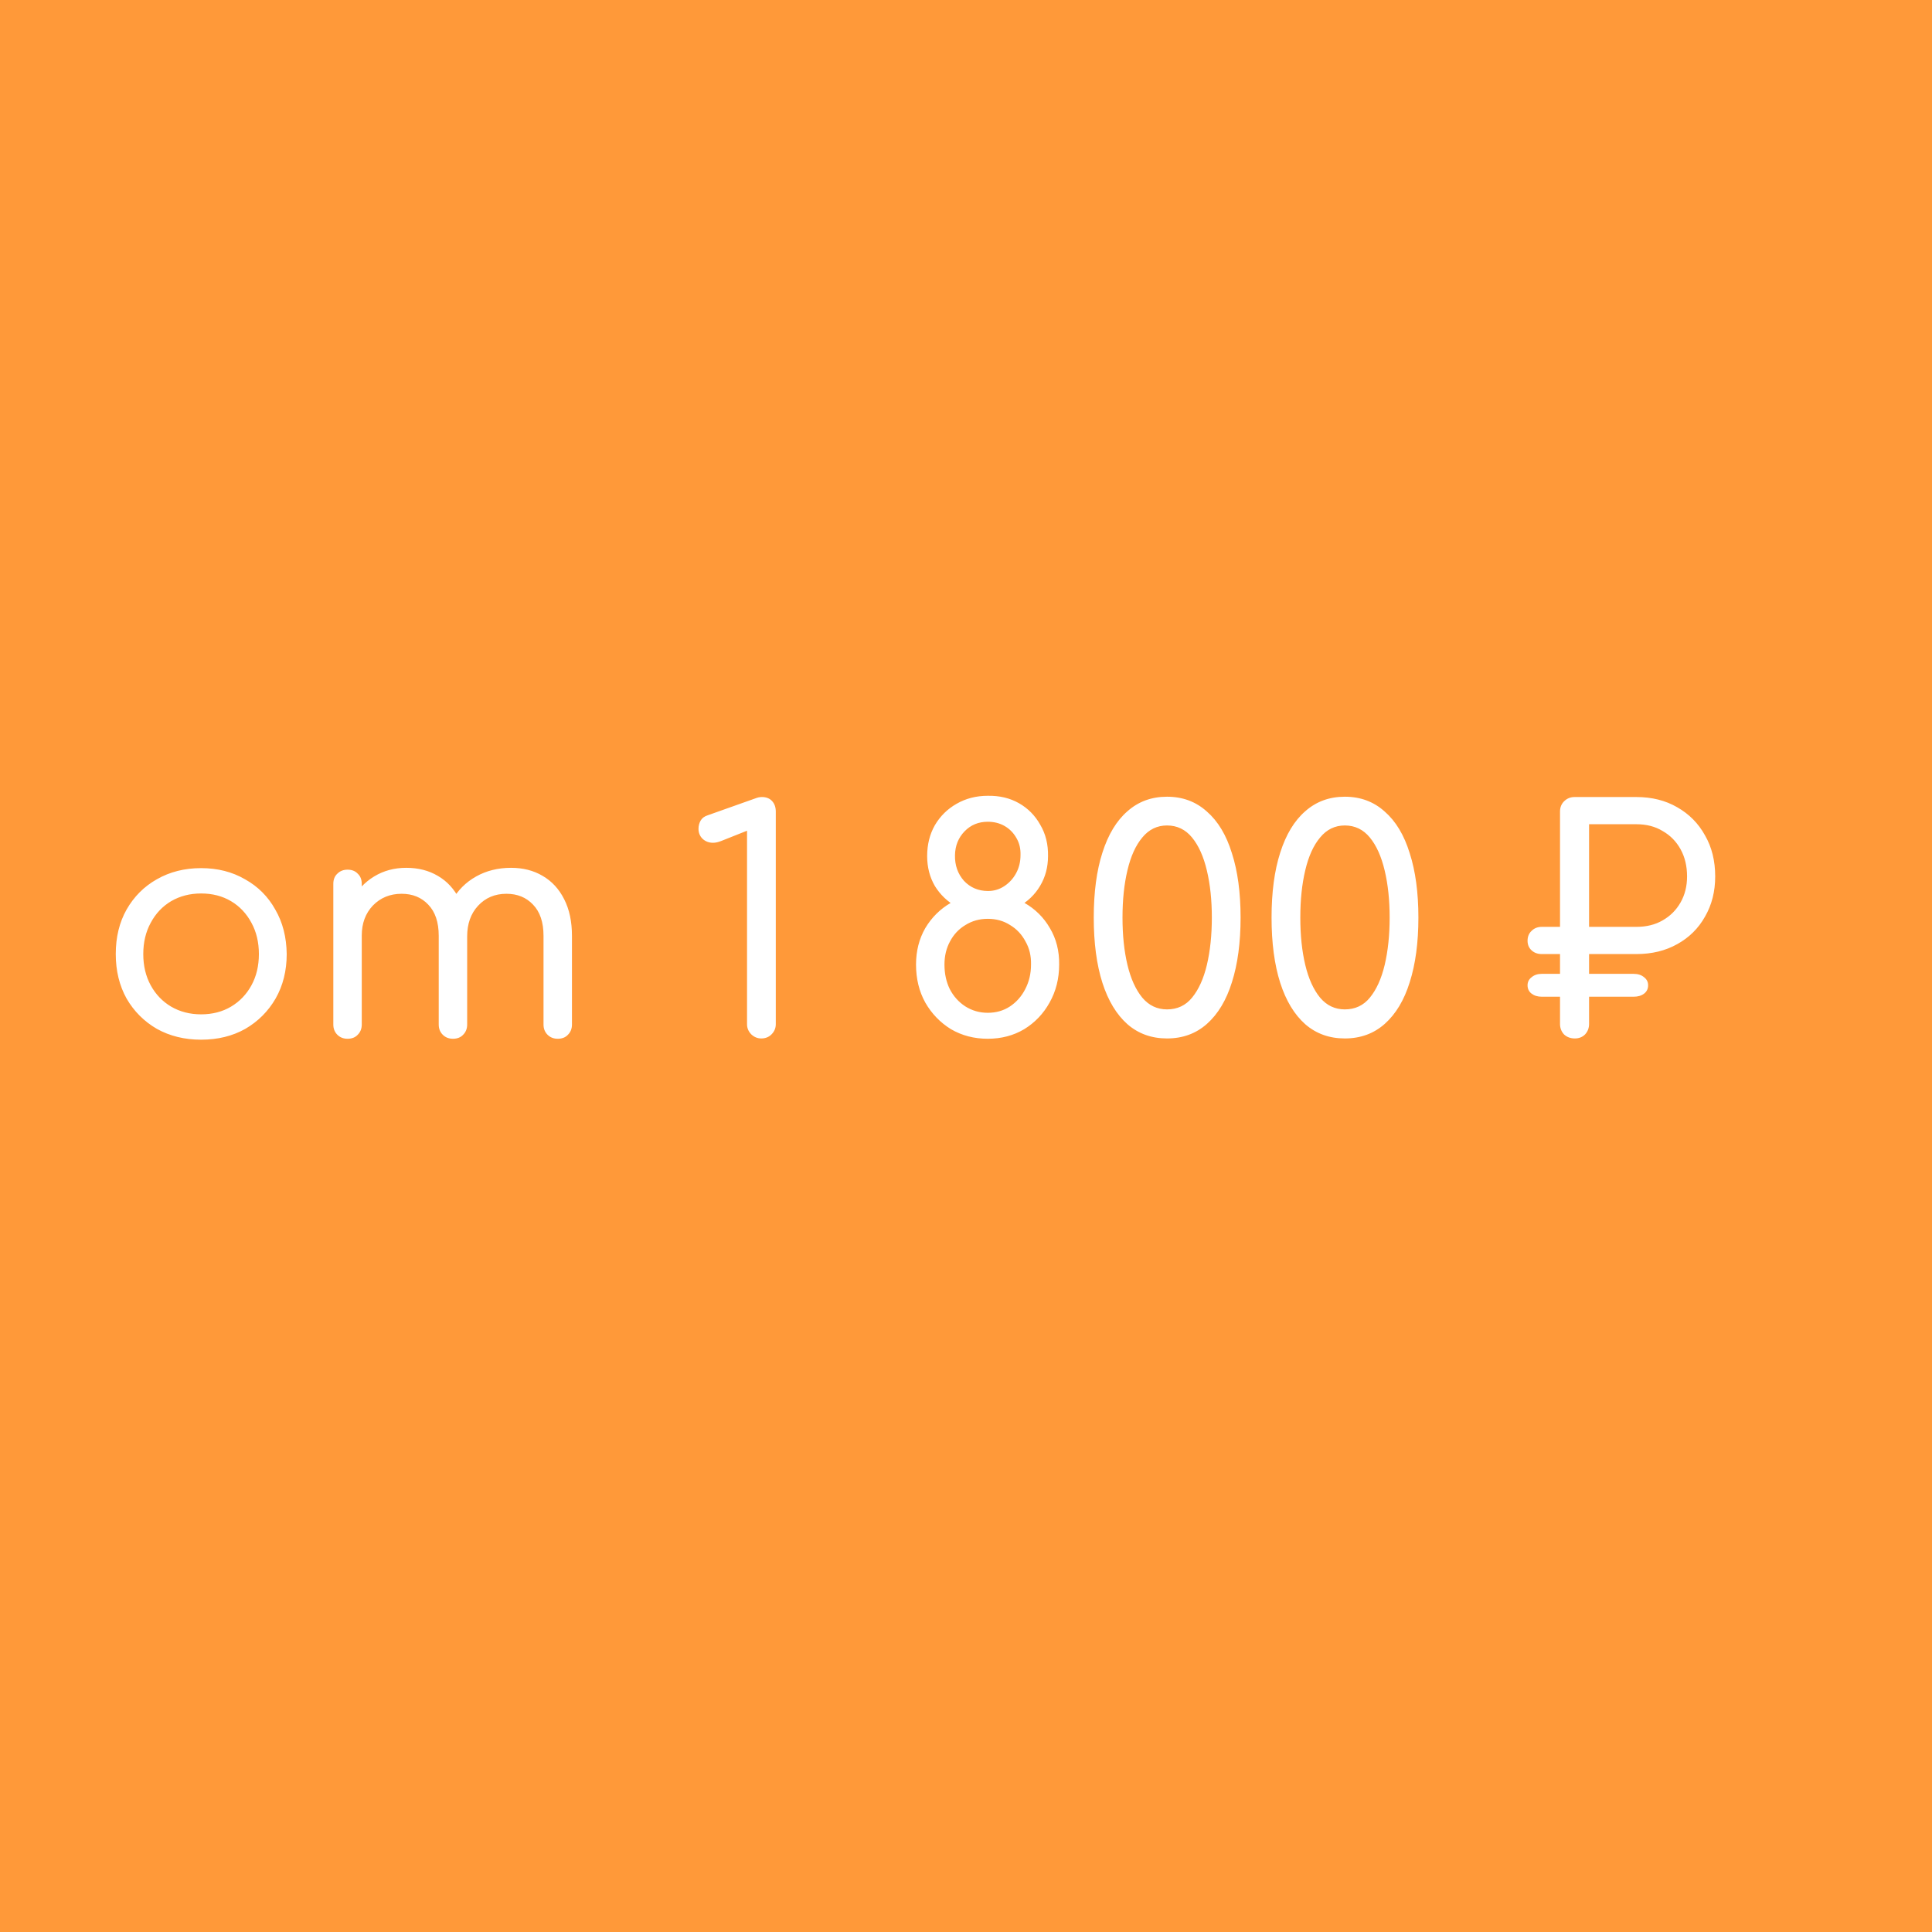 <?xml version="1.0" encoding="UTF-8"?> <svg xmlns="http://www.w3.org/2000/svg" width="400" height="400" viewBox="0 0 400 400" fill="none"><rect width="400" height="400" fill="#FF9939"></rect><path d="M41.632 215.256C38.219 215.256 35.168 214.509 32.48 213.016C29.835 211.48 27.744 209.389 26.208 206.744C24.715 204.056 23.968 200.984 23.968 197.528C23.968 194.029 24.715 190.957 26.208 188.312C27.744 185.624 29.835 183.533 32.48 182.04C35.168 180.504 38.219 179.736 41.632 179.736C45.045 179.736 48.075 180.504 50.72 182.04C53.408 183.533 55.499 185.624 56.992 188.312C58.528 190.957 59.317 194.029 59.36 197.528C59.36 200.984 58.592 204.056 57.056 206.744C55.52 209.389 53.429 211.48 50.784 213.016C48.139 214.509 45.088 215.256 41.632 215.256ZM41.632 210.008C43.979 210.008 46.048 209.475 47.84 208.408C49.632 207.341 51.04 205.869 52.064 203.992C53.088 202.115 53.6 199.96 53.6 197.528C53.6 195.096 53.088 192.941 52.064 191.064C51.04 189.144 49.632 187.651 47.84 186.584C46.048 185.517 43.979 184.984 41.632 184.984C39.328 184.984 37.259 185.517 35.424 186.584C33.632 187.651 32.224 189.144 31.2 191.064C30.176 192.941 29.664 195.096 29.664 197.528C29.664 199.96 30.176 202.115 31.2 203.992C32.224 205.869 33.632 207.341 35.424 208.408C37.259 209.475 39.328 210.008 41.632 210.008ZM115.474 215.064C114.621 215.064 113.917 214.787 113.362 214.232C112.807 213.677 112.53 212.973 112.53 212.12V193.752C112.53 190.936 111.805 188.781 110.354 187.288C108.946 185.795 107.111 185.048 104.85 185.048C102.461 185.048 100.498 185.88 98.962 187.544C97.469 189.165 96.722 191.277 96.722 193.88H91.73C91.773 191.064 92.391 188.589 93.586 186.456C94.781 184.323 96.445 182.659 98.578 181.464C100.711 180.269 103.122 179.672 105.81 179.672C108.285 179.672 110.461 180.227 112.338 181.336C114.258 182.445 115.751 184.067 116.818 186.2C117.885 188.291 118.418 190.808 118.418 193.752V212.12C118.418 212.973 118.141 213.677 117.586 214.232C117.074 214.787 116.37 215.064 115.474 215.064ZM71.954 215.064C71.101 215.064 70.397 214.787 69.842 214.232C69.287 213.677 69.01 212.973 69.01 212.12V183C69.01 182.104 69.287 181.4 69.842 180.888C70.397 180.333 71.101 180.056 71.954 180.056C72.85 180.056 73.554 180.333 74.066 180.888C74.621 181.4 74.898 182.104 74.898 183V212.12C74.898 212.973 74.621 213.677 74.066 214.232C73.554 214.787 72.85 215.064 71.954 215.064ZM93.778 215.064C92.925 215.064 92.221 214.787 91.666 214.232C91.111 213.677 90.834 212.973 90.834 212.12V193.752C90.834 190.936 90.109 188.781 88.658 187.288C87.25 185.795 85.415 185.048 83.154 185.048C80.765 185.048 78.781 185.859 77.202 187.48C75.666 189.101 74.898 191.171 74.898 193.688H71.058C71.101 190.957 71.677 188.547 72.786 186.456C73.938 184.323 75.495 182.659 77.458 181.464C79.421 180.269 81.639 179.672 84.114 179.672C86.589 179.672 88.765 180.227 90.642 181.336C92.562 182.445 94.055 184.067 95.122 186.2C96.189 188.291 96.722 190.808 96.722 193.752V212.12C96.722 212.973 96.445 213.677 95.89 214.232C95.378 214.787 94.674 215.064 93.778 215.064ZM157.61 215C156.842 215 156.159 214.723 155.562 214.168C154.965 213.571 154.666 212.867 154.666 212.056V171.992L149.354 174.104C148.714 174.36 148.138 174.488 147.626 174.488C146.773 174.488 146.047 174.211 145.45 173.656C144.895 173.101 144.618 172.419 144.618 171.608C144.618 170.968 144.767 170.392 145.066 169.88C145.365 169.368 145.855 169.005 146.538 168.792L156.458 165.272C156.671 165.187 156.885 165.123 157.098 165.08C157.354 165.037 157.567 165.016 157.738 165.016C158.634 165.016 159.338 165.293 159.85 165.848C160.362 166.403 160.618 167.128 160.618 168.024V212.056C160.618 212.867 160.319 213.571 159.722 214.168C159.167 214.723 158.463 215 157.61 215ZM204.502 215.064C201.686 215.064 199.147 214.403 196.886 213.08C194.667 211.715 192.897 209.88 191.574 207.576C190.294 205.272 189.654 202.648 189.654 199.704C189.654 196.888 190.294 194.371 191.574 192.152C192.897 189.933 194.667 188.184 196.886 186.904C199.147 185.624 201.686 184.984 204.502 184.984C207.318 184.984 209.835 185.624 212.054 186.904C214.315 188.184 216.086 189.933 217.366 192.152C218.689 194.371 219.329 196.888 219.286 199.704C219.286 202.605 218.625 205.229 217.302 207.576C216.022 209.88 214.273 211.715 212.054 213.08C209.835 214.403 207.318 215.064 204.502 215.064ZM204.502 209.688C206.209 209.688 207.723 209.261 209.046 208.408C210.411 207.512 211.478 206.317 212.246 204.824C213.057 203.288 213.462 201.581 213.462 199.704C213.505 197.912 213.121 196.312 212.31 194.904C211.542 193.453 210.475 192.323 209.11 191.512C207.787 190.659 206.251 190.232 204.502 190.232C202.795 190.232 201.259 190.659 199.894 191.512C198.529 192.323 197.462 193.453 196.694 194.904C195.926 196.312 195.542 197.912 195.542 199.704C195.542 201.581 195.905 203.267 196.63 204.76C197.398 206.253 198.465 207.448 199.83 208.344C201.238 209.24 202.795 209.688 204.502 209.688ZM204.502 189.336C202.113 189.336 199.958 188.803 198.038 187.736C196.161 186.669 194.667 185.24 193.558 183.448C192.491 181.613 191.958 179.544 191.958 177.24C191.958 174.851 192.491 172.717 193.558 170.84C194.667 168.963 196.161 167.491 198.038 166.424C199.958 165.315 202.113 164.76 204.502 164.76C206.934 164.717 209.089 165.229 210.966 166.296C212.843 167.363 214.315 168.856 215.382 170.776C216.491 172.653 217.025 174.808 216.982 177.24C216.982 179.544 216.427 181.613 215.318 183.448C214.251 185.24 212.758 186.669 210.838 187.736C208.961 188.803 206.849 189.336 204.502 189.336ZM204.566 184.472C205.803 184.472 206.934 184.131 207.958 183.448C208.982 182.765 209.793 181.869 210.39 180.76C210.987 179.651 211.286 178.413 211.286 177.048C211.329 175.725 211.051 174.552 210.454 173.528C209.857 172.461 209.046 171.629 208.022 171.032C206.998 170.435 205.825 170.136 204.502 170.136C202.582 170.136 200.982 170.797 199.702 172.12C198.422 173.443 197.761 175.085 197.718 177.048C197.675 179.139 198.294 180.909 199.574 182.36C200.897 183.768 202.561 184.472 204.566 184.472ZM241.618 215C238.418 215 235.687 214.019 233.426 212.056C231.165 210.051 229.437 207.192 228.242 203.48C227.047 199.725 226.45 195.224 226.45 189.976C226.45 184.728 227.047 180.248 228.242 176.536C229.437 172.781 231.165 169.923 233.426 167.96C235.687 165.955 238.418 164.952 241.618 164.952C244.861 164.952 247.613 165.976 249.874 168.024C252.178 170.029 253.906 172.909 255.058 176.664C256.253 180.376 256.85 184.813 256.85 189.976C256.85 195.139 256.253 199.597 255.058 203.352C253.906 207.064 252.178 209.944 249.874 211.992C247.613 213.997 244.861 215 241.618 215ZM241.618 208.984C243.751 208.984 245.479 208.173 246.802 206.552C248.167 204.888 249.191 202.627 249.874 199.768C250.557 196.867 250.898 193.603 250.898 189.976C250.898 186.349 250.557 183.107 249.874 180.248C249.191 177.347 248.167 175.064 246.802 173.4C245.437 171.736 243.709 170.904 241.618 170.904C239.57 170.904 237.863 171.736 236.498 173.4C235.133 175.021 234.109 177.283 233.426 180.184C232.743 183.043 232.402 186.307 232.402 189.976C232.402 193.645 232.743 196.909 233.426 199.768C234.109 202.627 235.133 204.888 236.498 206.552C237.863 208.173 239.57 208.984 241.618 208.984ZM278.431 215C275.231 215 272.5 214.019 270.239 212.056C267.977 210.051 266.249 207.192 265.055 203.48C263.86 199.725 263.263 195.224 263.263 189.976C263.263 184.728 263.86 180.248 265.055 176.536C266.249 172.781 267.977 169.923 270.239 167.96C272.5 165.955 275.231 164.952 278.431 164.952C281.673 164.952 284.425 165.976 286.687 168.024C288.991 170.029 290.719 172.909 291.871 176.664C293.065 180.376 293.663 184.813 293.663 189.976C293.663 195.139 293.065 199.597 291.871 203.352C290.719 207.064 288.991 209.944 286.687 211.992C284.425 213.997 281.673 215 278.431 215ZM278.431 208.984C280.564 208.984 282.292 208.173 283.615 206.552C284.98 204.888 286.004 202.627 286.687 199.768C287.369 196.867 287.711 193.603 287.711 189.976C287.711 186.349 287.369 183.107 286.687 180.248C286.004 177.347 284.98 175.064 283.615 173.4C282.249 171.736 280.521 170.904 278.431 170.904C276.383 170.904 274.676 171.736 273.311 173.4C271.945 175.021 270.921 177.283 270.239 180.184C269.556 183.043 269.215 186.307 269.215 189.976C269.215 193.645 269.556 196.909 270.239 199.768C270.921 202.627 271.945 204.888 273.311 206.552C274.676 208.173 276.383 208.984 278.431 208.984ZM319.209 206.36C318.356 206.36 317.652 206.147 317.097 205.72C316.542 205.293 316.265 204.717 316.265 203.992C316.265 203.309 316.542 202.755 317.097 202.328C317.652 201.859 318.356 201.624 319.209 201.624H338.217C339.113 201.624 339.838 201.859 340.393 202.328C340.948 202.755 341.225 203.309 341.225 203.992C341.225 204.717 340.948 205.293 340.393 205.72C339.838 206.147 339.113 206.36 338.217 206.36H319.209ZM319.209 197.528C318.356 197.528 317.652 197.272 317.097 196.76C316.542 196.248 316.265 195.587 316.265 194.776C316.265 193.923 316.542 193.24 317.097 192.728C317.652 192.173 318.356 191.896 319.209 191.896H329.385V197.528H319.209ZM326.057 215C325.161 215 324.414 214.723 323.817 214.168C323.262 213.571 322.985 212.845 322.985 211.992V168.024C322.985 167.171 323.262 166.467 323.817 165.912C324.414 165.315 325.14 165.016 325.993 165.016H338.793C341.993 165.016 344.809 165.72 347.241 167.128C349.716 168.536 351.636 170.477 353.001 172.952C354.409 175.384 355.113 178.221 355.113 181.464C355.113 184.579 354.409 187.352 353.001 189.784C351.636 192.216 349.716 194.115 347.241 195.48C344.809 196.845 341.993 197.528 338.793 197.528H329.001V211.992C329.001 212.845 328.724 213.571 328.169 214.168C327.614 214.723 326.91 215 326.057 215ZM329.001 191.896H338.793C340.884 191.896 342.697 191.448 344.233 190.552C345.812 189.656 347.049 188.419 347.945 186.84C348.841 185.261 349.289 183.469 349.289 181.464C349.289 179.331 348.841 177.453 347.945 175.832C347.049 174.211 345.812 172.952 344.233 172.056C342.697 171.117 340.884 170.648 338.793 170.648H329.001V191.896Z" fill="white"></path></svg> 